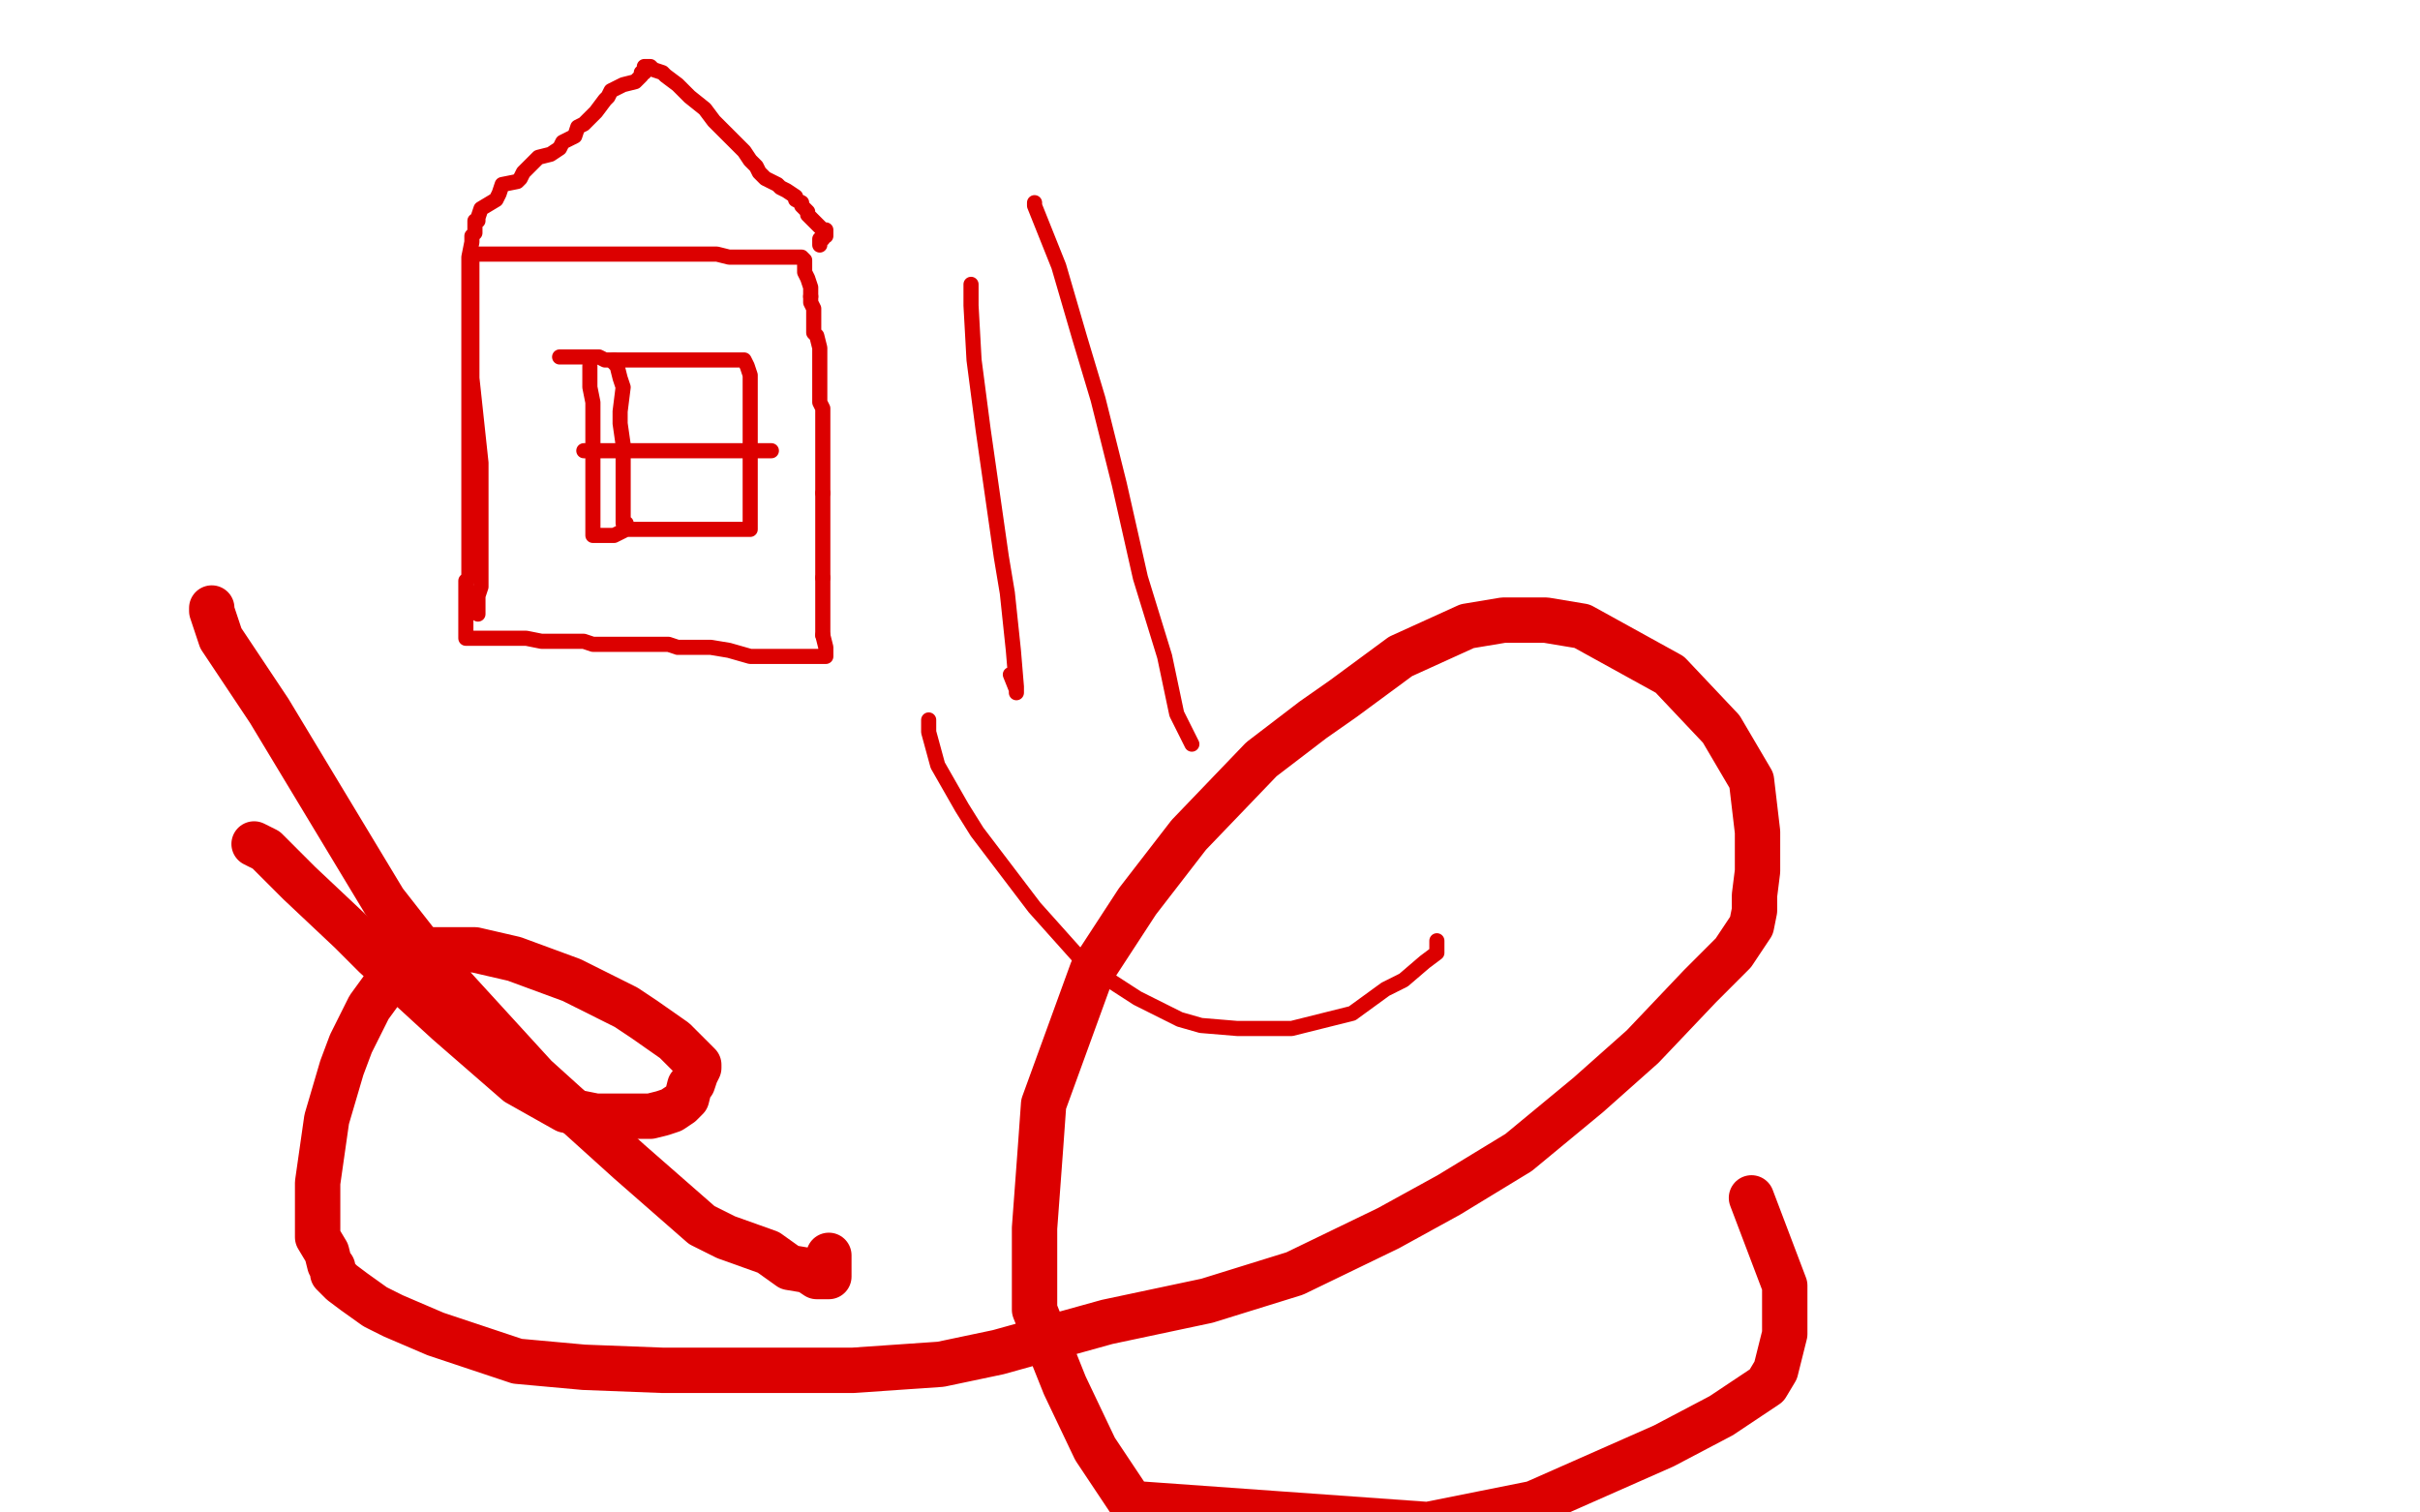 <?xml version="1.0" standalone="no"?>
<!DOCTYPE svg PUBLIC "-//W3C//DTD SVG 1.1//EN"
"http://www.w3.org/Graphics/SVG/1.1/DTD/svg11.dtd">

<svg width="800" height="500" version="1.1" xmlns="http://www.w3.org/2000/svg" xmlns:xlink="http://www.w3.org/1999/xlink" style="stroke-antialiasing: false"><desc>This SVG has been created on https://colorillo.com/</desc><rect x='0' y='0' width='800' height='500' style='fill: rgb(255,255,255); stroke-width:0' /><polyline points="156,85 156,86 156,86 156,88 156,88 156,91 156,91 156,98 156,98 156,109 156,109 156,125 156,125 159,153 159,160 159,174 159,183 159,191 159,194 158,197 158,198 158,200 158,201 158,203" style="fill: none; stroke: #dc0000; stroke-width: 5; stroke-linejoin: round; stroke-linecap: round; stroke-antialiasing: false; stroke-antialias: 0; opacity: 1.0"/>
<polyline points="156,84 157,84 157,84 159,84 159,84 160,84 160,84 162,84 162,84 163,84 163,84 165,84 165,84 166,84 166,84 168,84 171,84 174,84 175,84 177,84 180,84 185,84 188,84 192,84 196,84 201,84 205,84 209,84 213,84 216,84 221,84 225,84 230,84 235,84 237,84 241,85 246,85 249,85 253,85 257,85 260,85 262,85 263,85 264,85 265,85 266,86 266,88 266,89 266,90 267,92 268,95 268,98" style="fill: none; stroke: #dc0000; stroke-width: 5; stroke-linejoin: round; stroke-linecap: round; stroke-antialiasing: false; stroke-antialias: 0; opacity: 1.0"/>
<polyline points="268,98 268,100 269,102 269,105 269,110 270,111 271,115 271,117 271,121 271,123 271,128 271,131 271,133 272,135 272,142 272,148 272,151 272,153 272,156 272,158 272,161 272,163" style="fill: none; stroke: #dc0000; stroke-width: 5; stroke-linejoin: round; stroke-linecap: round; stroke-antialiasing: false; stroke-antialias: 0; opacity: 1.0"/>
<polyline points="272,191 272,193 272,196 272,200 272,204 272,208 272,210" style="fill: none; stroke: #dc0000; stroke-width: 5; stroke-linejoin: round; stroke-linecap: round; stroke-antialiasing: false; stroke-antialias: 0; opacity: 1.0"/>
<polyline points="272,163 272,170 272,176 272,179 272,184 272,187 272,191" style="fill: none; stroke: #dc0000; stroke-width: 5; stroke-linejoin: round; stroke-linecap: round; stroke-antialiasing: false; stroke-antialias: 0; opacity: 1.0"/>
<polyline points="272,210 273,214 273,215 273,217 271,217 269,217 263,217 256,217 248,217 241,215 235,214 231,214 227,214 224,214 221,213 216,213 211,213 207,213 205,213 200,213 196,213 193,212 189,212 185,212 182,212 179,212 174,211 171,211 167,211 164,211 163,211 161,211 160,211 159,211 158,211 157,211 156,211 155,211 154,211 154,210 154,209 154,208 154,207 154,205 154,204 154,203 154,202 154,201 154,200 154,198 154,197 154,194 154,193 154,192 155,191 155,190 155,189 155,187 155,186 155,185 155,182 155,180 155,175 155,171 155,150 155,143 155,139 155,136 155,132 155,131 155,126 155,122 155,119 155,114 155,111 155,108 155,106 155,103 155,101 155,96 155,94 155,91 155,88 155,85 156,80 156,79 156,78 157,77 157,76 157,75 157,74 157,73 158,73 158,72 159,69 164,66 165,64 166,61 171,60 172,59 173,57 175,55 178,52 182,51 185,49 186,47 190,45 191,42 193,41 195,39 197,37 200,33 201,32 202,30 206,28 210,27 212,25 212,24 213,24 213,23 213,22 215,22 216,23 219,24 220,25 224,28 228,32 233,36 236,40 238,42 240,44 243,47 246,50 248,53 250,55 251,57 253,59 255,60 257,61 258,62 260,63 263,65 263,66 265,67 265,68 266,69 267,70 267,71 269,73 270,74 271,75 272,76 273,76 273,77 273,78 272,78 272,79 271,79 271,80 271,81" style="fill: none; stroke: #dc0000; stroke-width: 5; stroke-linejoin: round; stroke-linecap: round; stroke-antialiasing: false; stroke-antialias: 0; opacity: 1.0"/>
<polyline points="195,121 195,122 195,122 195,123 195,123 195,128 195,128 196,133 196,133 196,135 196,135 196,139 196,139 196,150 196,150 196,156 196,156 196,161 196,167 196,169 196,172 196,175 196,176 196,177 197,177 198,177 200,177 203,177 207,175 213,175 217,175 229,175 237,175 239,175 244,175 245,175 247,175 248,175 248,174 248,173 248,168 248,165 248,158 248,151 248,146 248,143 248,136 248,129 248,126 248,124 247,121 246,119 245,119 244,119 243,119 242,119 239,119 238,119 237,119 236,119 234,119 233,119 229,119 227,119 224,119 223,119 221,119 219,119 216,119 215,119 211,119 209,119 208,119 206,119 204,119 202,119 200,119 198,118 196,118 194,118 193,118 190,118 189,118 188,118 187,118 186,118 185,118" style="fill: none; stroke: #dc0000; stroke-width: 5; stroke-linejoin: round; stroke-linecap: round; stroke-antialiasing: false; stroke-antialias: 0; opacity: 1.0"/>
<polyline points="203,119 203,120 203,120 204,121 204,121 205,125 205,125 206,128 206,128 205,136 205,136 205,140 205,140 206,147 206,147 206,152 206,159 206,165 206,167 206,171 206,173 207,173 207,174" style="fill: none; stroke: #dc0000; stroke-width: 5; stroke-linejoin: round; stroke-linecap: round; stroke-antialiasing: false; stroke-antialias: 0; opacity: 1.0"/>
<polyline points="193,149 196,149 196,149 199,149 199,149 204,149 204,149 211,149 211,149 215,149 215,149 223,149 223,149 229,149 229,149 236,149 244,149 249,149 251,149 253,149 254,149 255,149" style="fill: none; stroke: #dc0000; stroke-width: 5; stroke-linejoin: round; stroke-linecap: round; stroke-antialiasing: false; stroke-antialias: 0; opacity: 1.0"/>
<polyline points="321,94 321,95 321,95 321,101 321,101 322,119 322,119 325,142 325,142 331,184 331,184 333,196 333,196 335,215 335,215 336,227 336,227 336,229 336,228 334,223" style="fill: none; stroke: #dc0000; stroke-width: 5; stroke-linejoin: round; stroke-linecap: round; stroke-antialiasing: false; stroke-antialias: 0; opacity: 1.0"/>
<polyline points="342,67 342,68 342,68 344,73 344,73 350,88 350,88 357,112 357,112 363,132 363,132 370,160 370,160 377,191 377,191 385,217 385,217 389,236 392,242 394,246" style="fill: none; stroke: #dc0000; stroke-width: 5; stroke-linejoin: round; stroke-linecap: round; stroke-antialiasing: false; stroke-antialias: 0; opacity: 1.0"/>
<polyline points="307,238 307,242 307,242 310,253 310,253 318,267 318,267 323,275 323,275 342,300 342,300 359,319 359,319 376,330 376,330 390,337 397,339 409,340 427,340 447,335 458,327 464,324 471,318 475,315 475,313 475,312 475,311" style="fill: none; stroke: #dc0000; stroke-width: 5; stroke-linejoin: round; stroke-linecap: round; stroke-antialiasing: false; stroke-antialias: 0; opacity: 1.0"/>
<polyline points="84,279 88,281 88,281 90,283 90,283 99,292 99,292 116,308 116,308 124,316 124,316 148,338 148,338 171,358 187,367 197,369 208,369 211,369 215,369 219,368 222,367 225,365 227,363 228,359 229,358 230,355 231,353 231,352 223,344 213,337 207,333 189,324 170,317 157,314 153,314 147,314 141,314 139,314 133,317 130,322 122,333 116,345 113,353 108,370 105,391 105,402 105,409 108,414 109,418 110,419 110,421 113,424 117,427 124,432 130,435 144,441 171,450 193,452 219,453 250,453 282,453 311,451 330,447 366,437 399,430 428,421 459,406 479,395 502,381 525,362 543,346 562,326 573,315 579,306 580,301 580,296 581,288 581,275 579,258 569,241 552,223 523,207 511,205 501,205 497,205 485,207 463,217 444,231 434,238 417,251 393,276 376,298 361,321 345,365 344,379 342,406 342,433 352,458 362,479 374,497 472,504 507,497 550,478 569,468 584,458 587,453 590,441 590,425 579,396" style="fill: none; stroke: #dc0000; stroke-width: 15; stroke-linejoin: round; stroke-linecap: round; stroke-antialiasing: false; stroke-antialias: 0; opacity: 1.0"/>
<polyline points="70,201 70,202 70,202 73,211 73,211 89,235 89,235 127,298 127,298 145,321 145,321 177,356 177,356 208,384 208,384 232,405 240,409 254,414 261,419 267,420 270,422 272,422 274,422 274,421 274,420 274,419 274,418 274,415" style="fill: none; stroke: #dc0000; stroke-width: 15; stroke-linejoin: round; stroke-linecap: round; stroke-antialiasing: false; stroke-antialias: 0; opacity: 1.0"/>
</svg>

